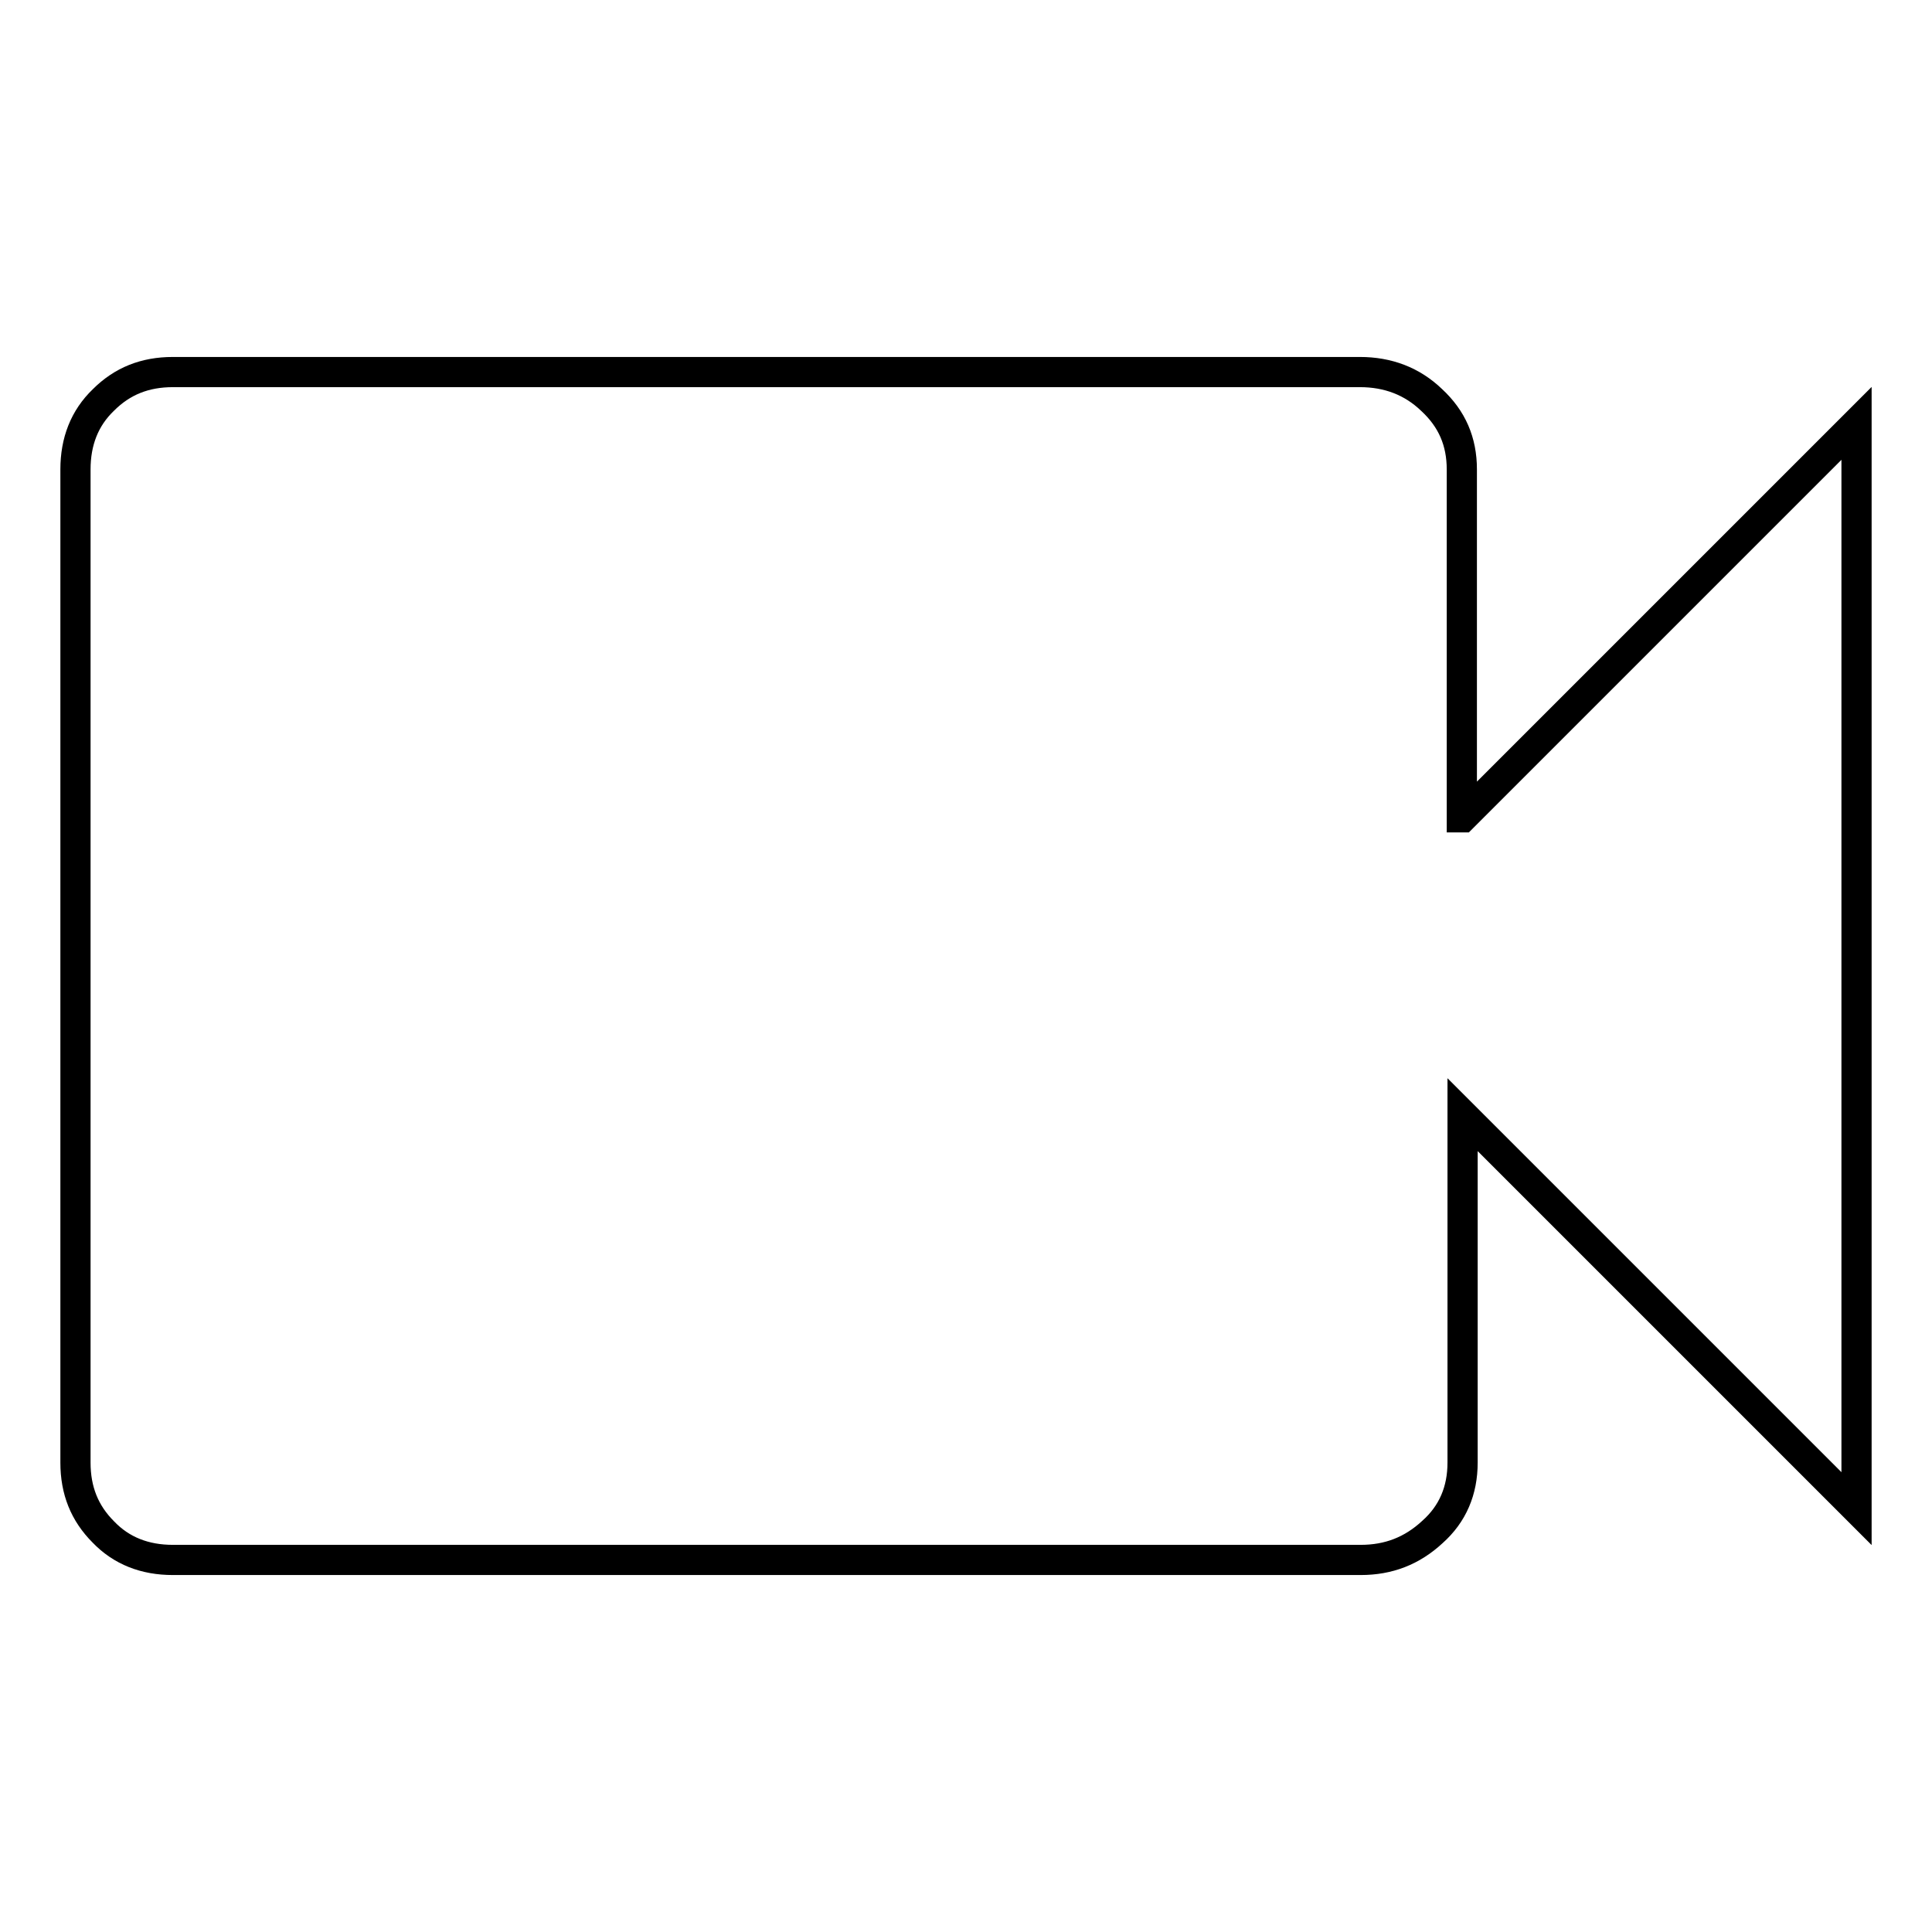 <?xml version="1.0" encoding="utf-8"?>
<!-- Svg Vector Icons : http://www.onlinewebfonts.com/icon -->
<!DOCTYPE svg PUBLIC "-//W3C//DTD SVG 1.1//EN" "http://www.w3.org/Graphics/SVG/1.1/DTD/svg11.dtd">
<svg version="1.1" xmlns="http://www.w3.org/2000/svg" xmlns:xlink="http://www.w3.org/1999/xlink" x="0px" y="0px" viewBox="0 0 256 256" enable-background="new 0 0 256 256" xml:space="preserve">
<g><g><g><path stroke-width="4" fill-opacity="0" stroke="#000000"  d="M193.8,108.3L246,56.1v143.8l-52.2-52.2v46.1c0,3.7-1.3,6.8-4,9.2c-2.7,2.5-5.8,3.7-9.5,3.7H22.9c-3.7,0-6.8-1.2-9.2-3.7c-2.5-2.5-3.7-5.5-3.7-9.2V62.2c0-3.7,1.2-6.8,3.7-9.2c2.5-2.5,5.5-3.7,9.2-3.7h157.3c3.7,0,6.9,1.2,9.5,3.7c2.7,2.5,4,5.5,4,9.2V108.3L193.8,108.3z"/></g></g></g>
</svg>